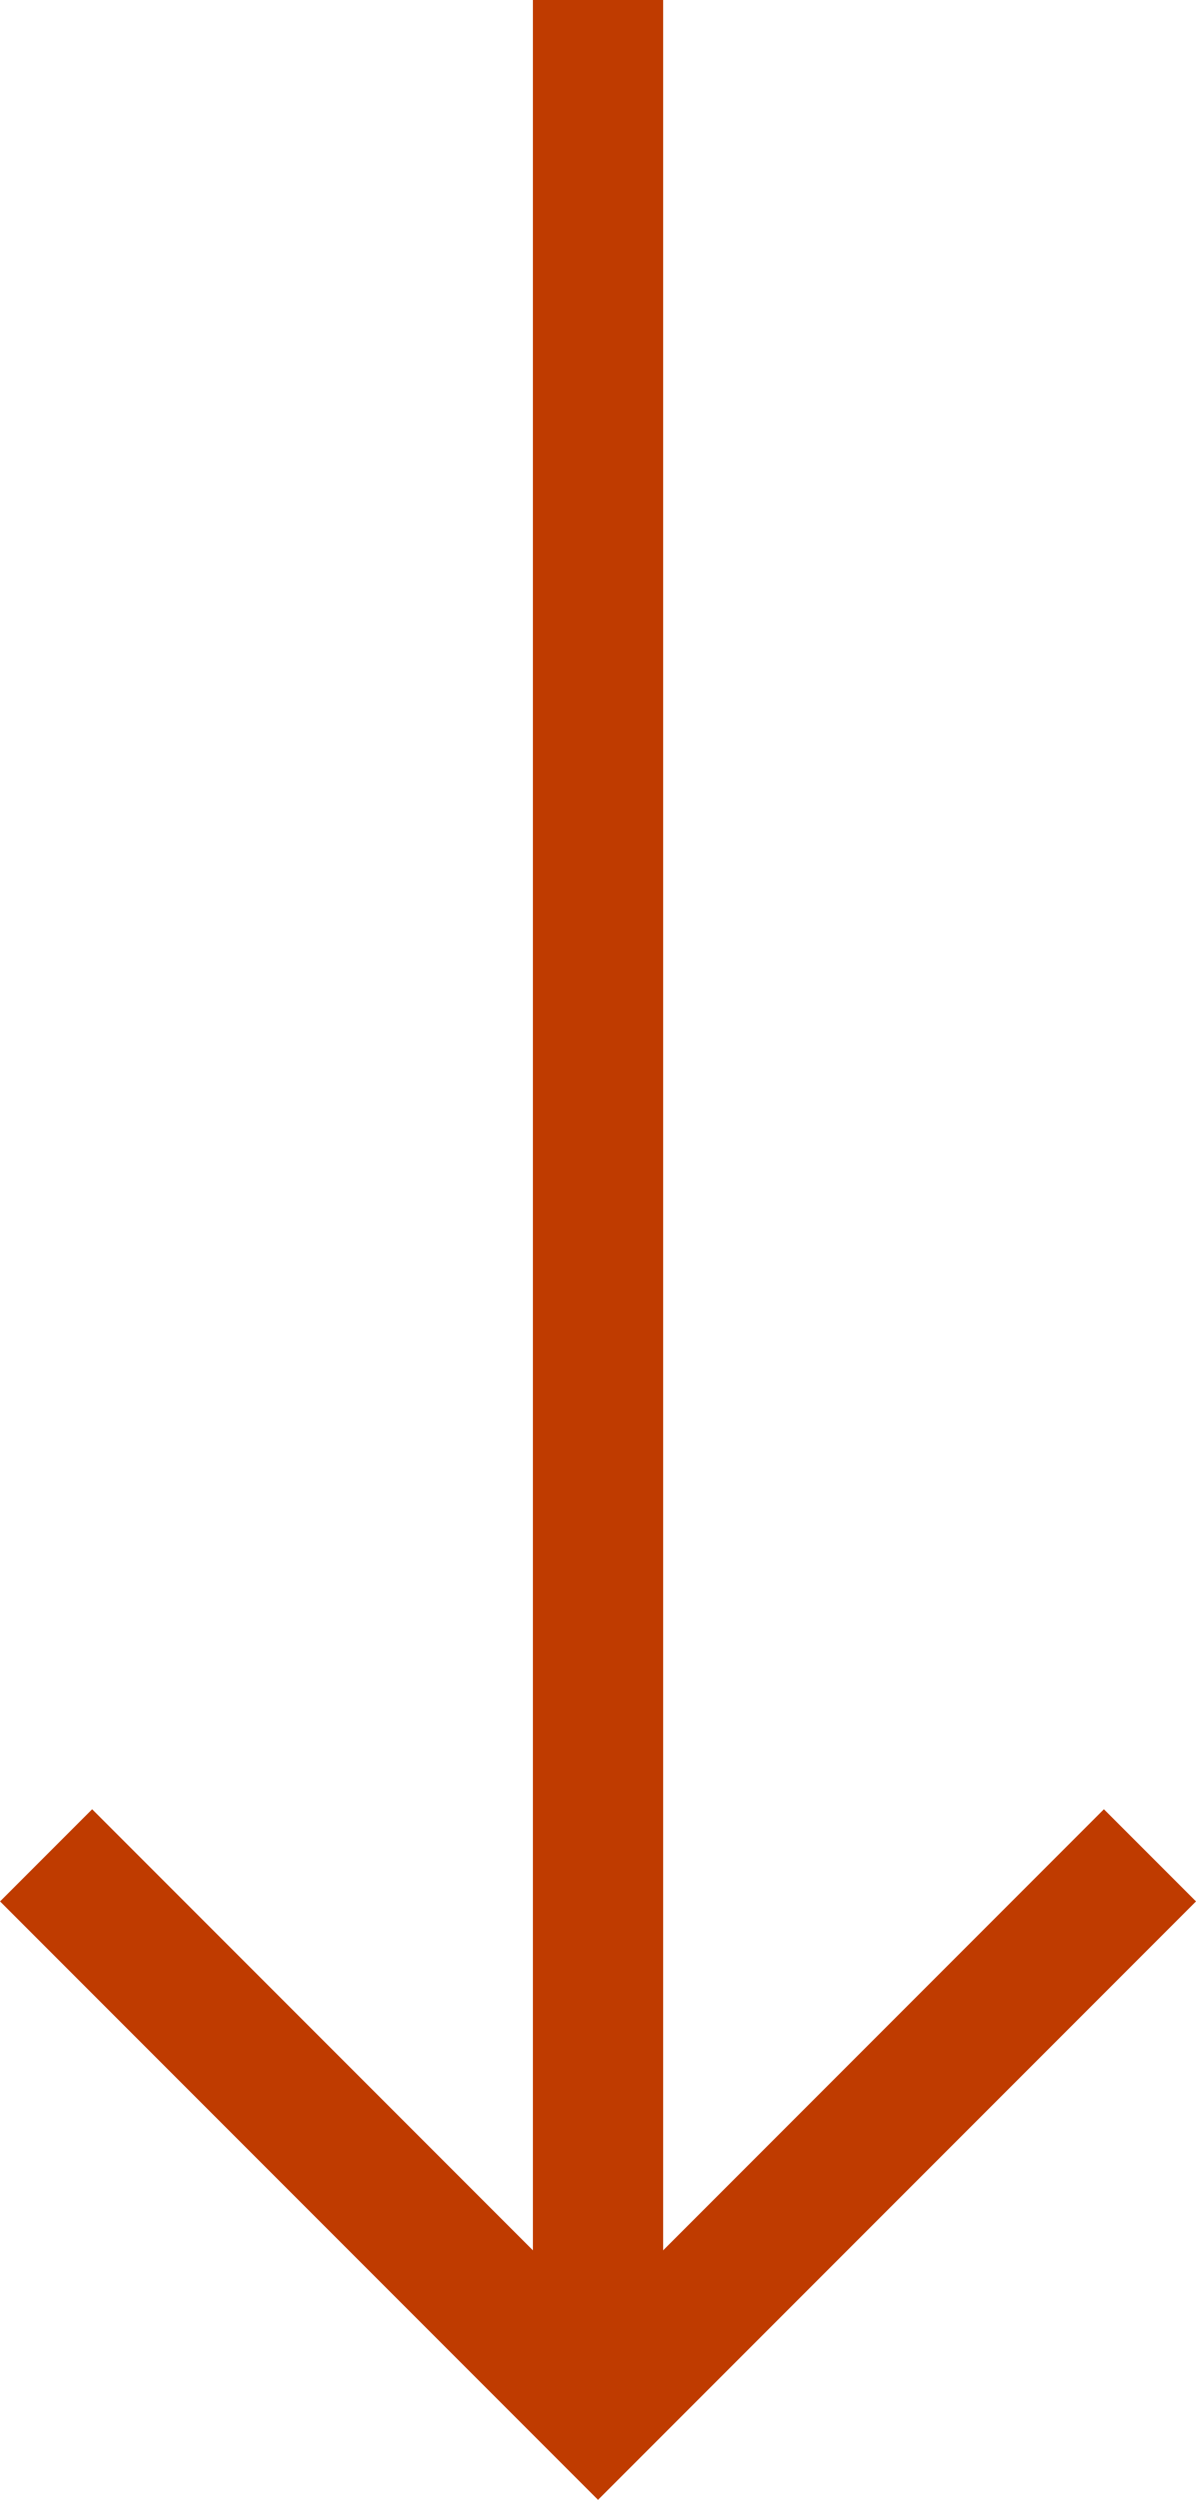 <svg xmlns="http://www.w3.org/2000/svg" width="18.365" height="38.358" viewBox="0 0 18.365 38.358">
  <g id="Groupe_56" data-name="Groupe 56" transform="translate(17.658 36.944) rotate(180)">
    <line id="Ligne_14" data-name="Ligne 14" y2="36.944" transform="translate(8.475)" fill="#fff" stroke="#bf3b00" stroke-miterlimit="10" stroke-width="2"/>
    <path id="Tracé_455" data-name="Tracé 455" d="M0,8.475,8.475,0l8.475,8.475" fill="none" stroke="#bf3b00" stroke-miterlimit="10" stroke-width="2"/>
  </g>
</svg>
